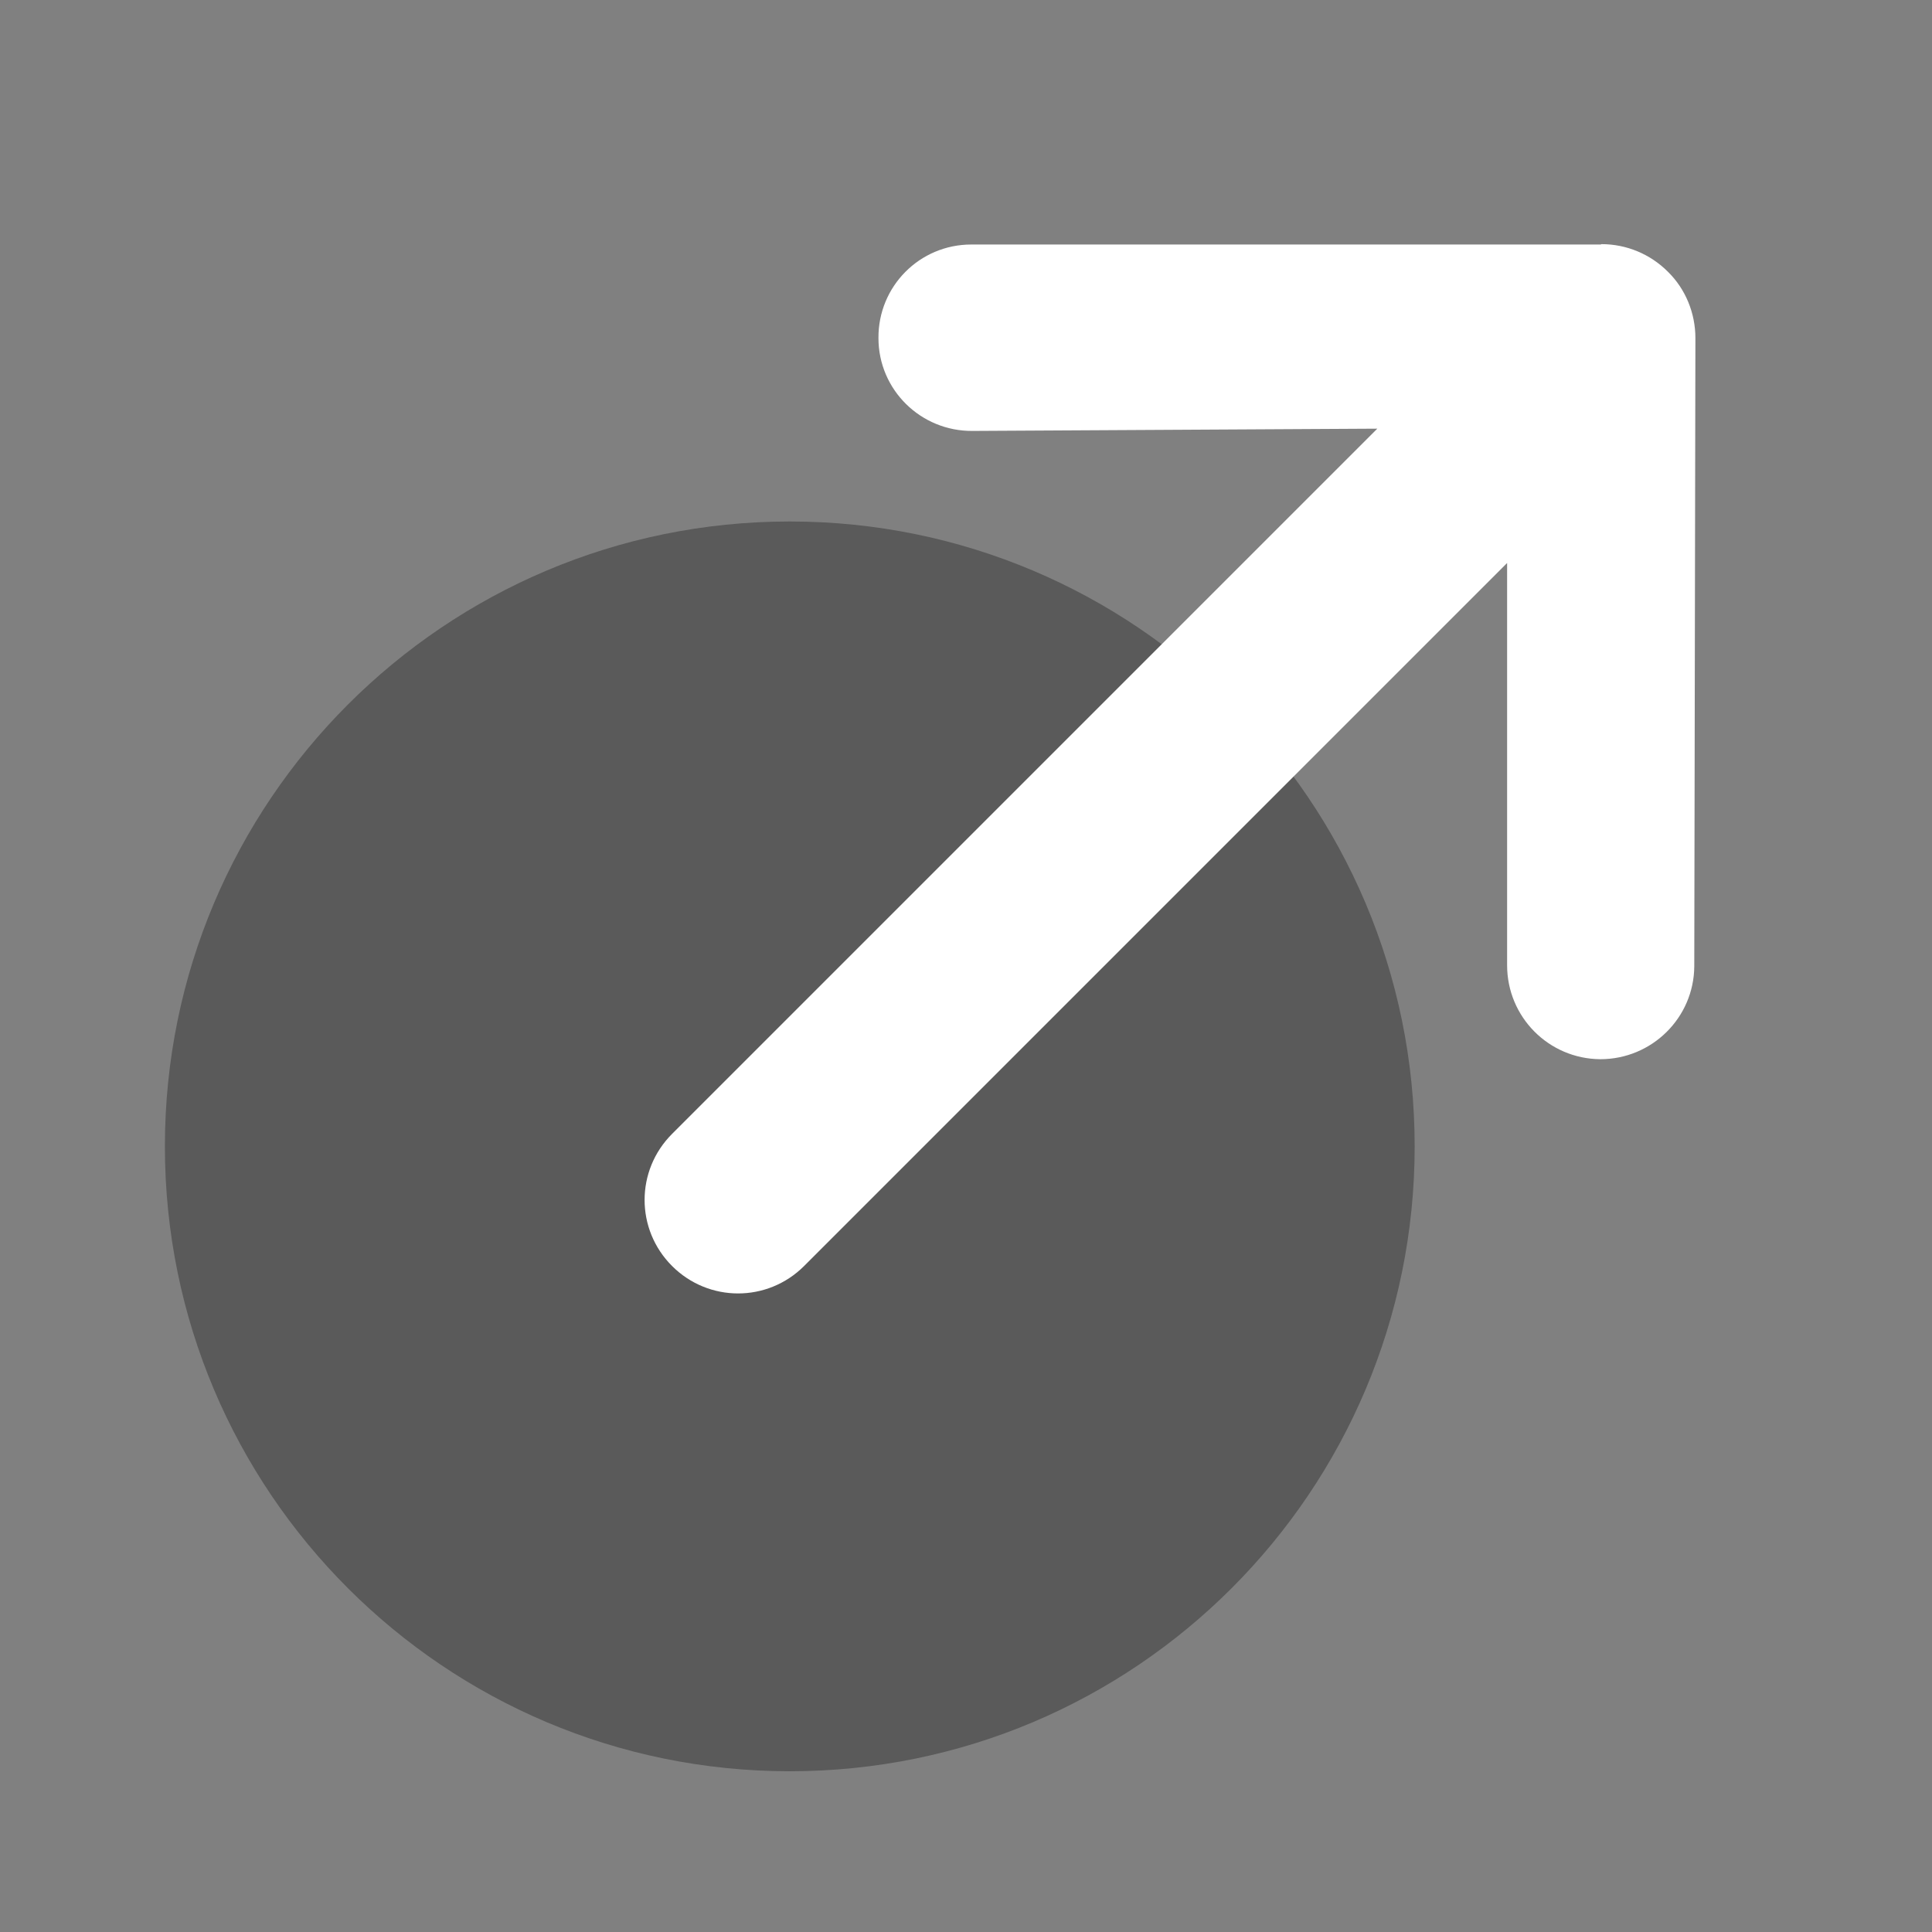 <?xml version="1.0" encoding="UTF-8"?>
<svg id="_2" data-name="2" xmlns="http://www.w3.org/2000/svg" version="1.1" viewBox="0 0 512 512">
  <rect x="0" y="0" width="512" height="512" fill="#808080" stroke="none"/>
  <defs>
    <style>
      .cls-1 {
        fill: #000;
        isolation: isolate;
        opacity: .3;
      }

      .cls-1, .cls-2 {
        stroke-width: 0px;
      }

      .cls-2 {
        fill: #fff;
      }
    </style>
  </defs>
  <path class="cls-1" d="M209.3,138.2h0c-91.5,0-165.6,74.2-165.6,165.6h0c0,91.5,74.2,165.6,165.6,165.6h0c91.5,0,165.6-74.2,165.6-165.6h0c0-91.5-74.2-165.6-165.6-165.6Z"/>
  <path class="cls-2" d="M424.2,64.8h-166.8c-13.7,0-24.7,11.1-24.6,24.8,0,13.7,11.2,24.7,24.9,24.6l107.3-.6-186.9,186.9c-9.7,9.7-9.7,25.3,0,35,9.7,9.7,25.3,9.7,35,0l186.3-186.3v106.6c0,13.7,11,24.8,24.7,24.9,13.7,0,24.8-11,24.9-24.6l.3-166.5c0-6.6-2.6-13-7.3-17.6-4.7-4.7-11-7.3-17.6-7.3Z"/>
</svg>